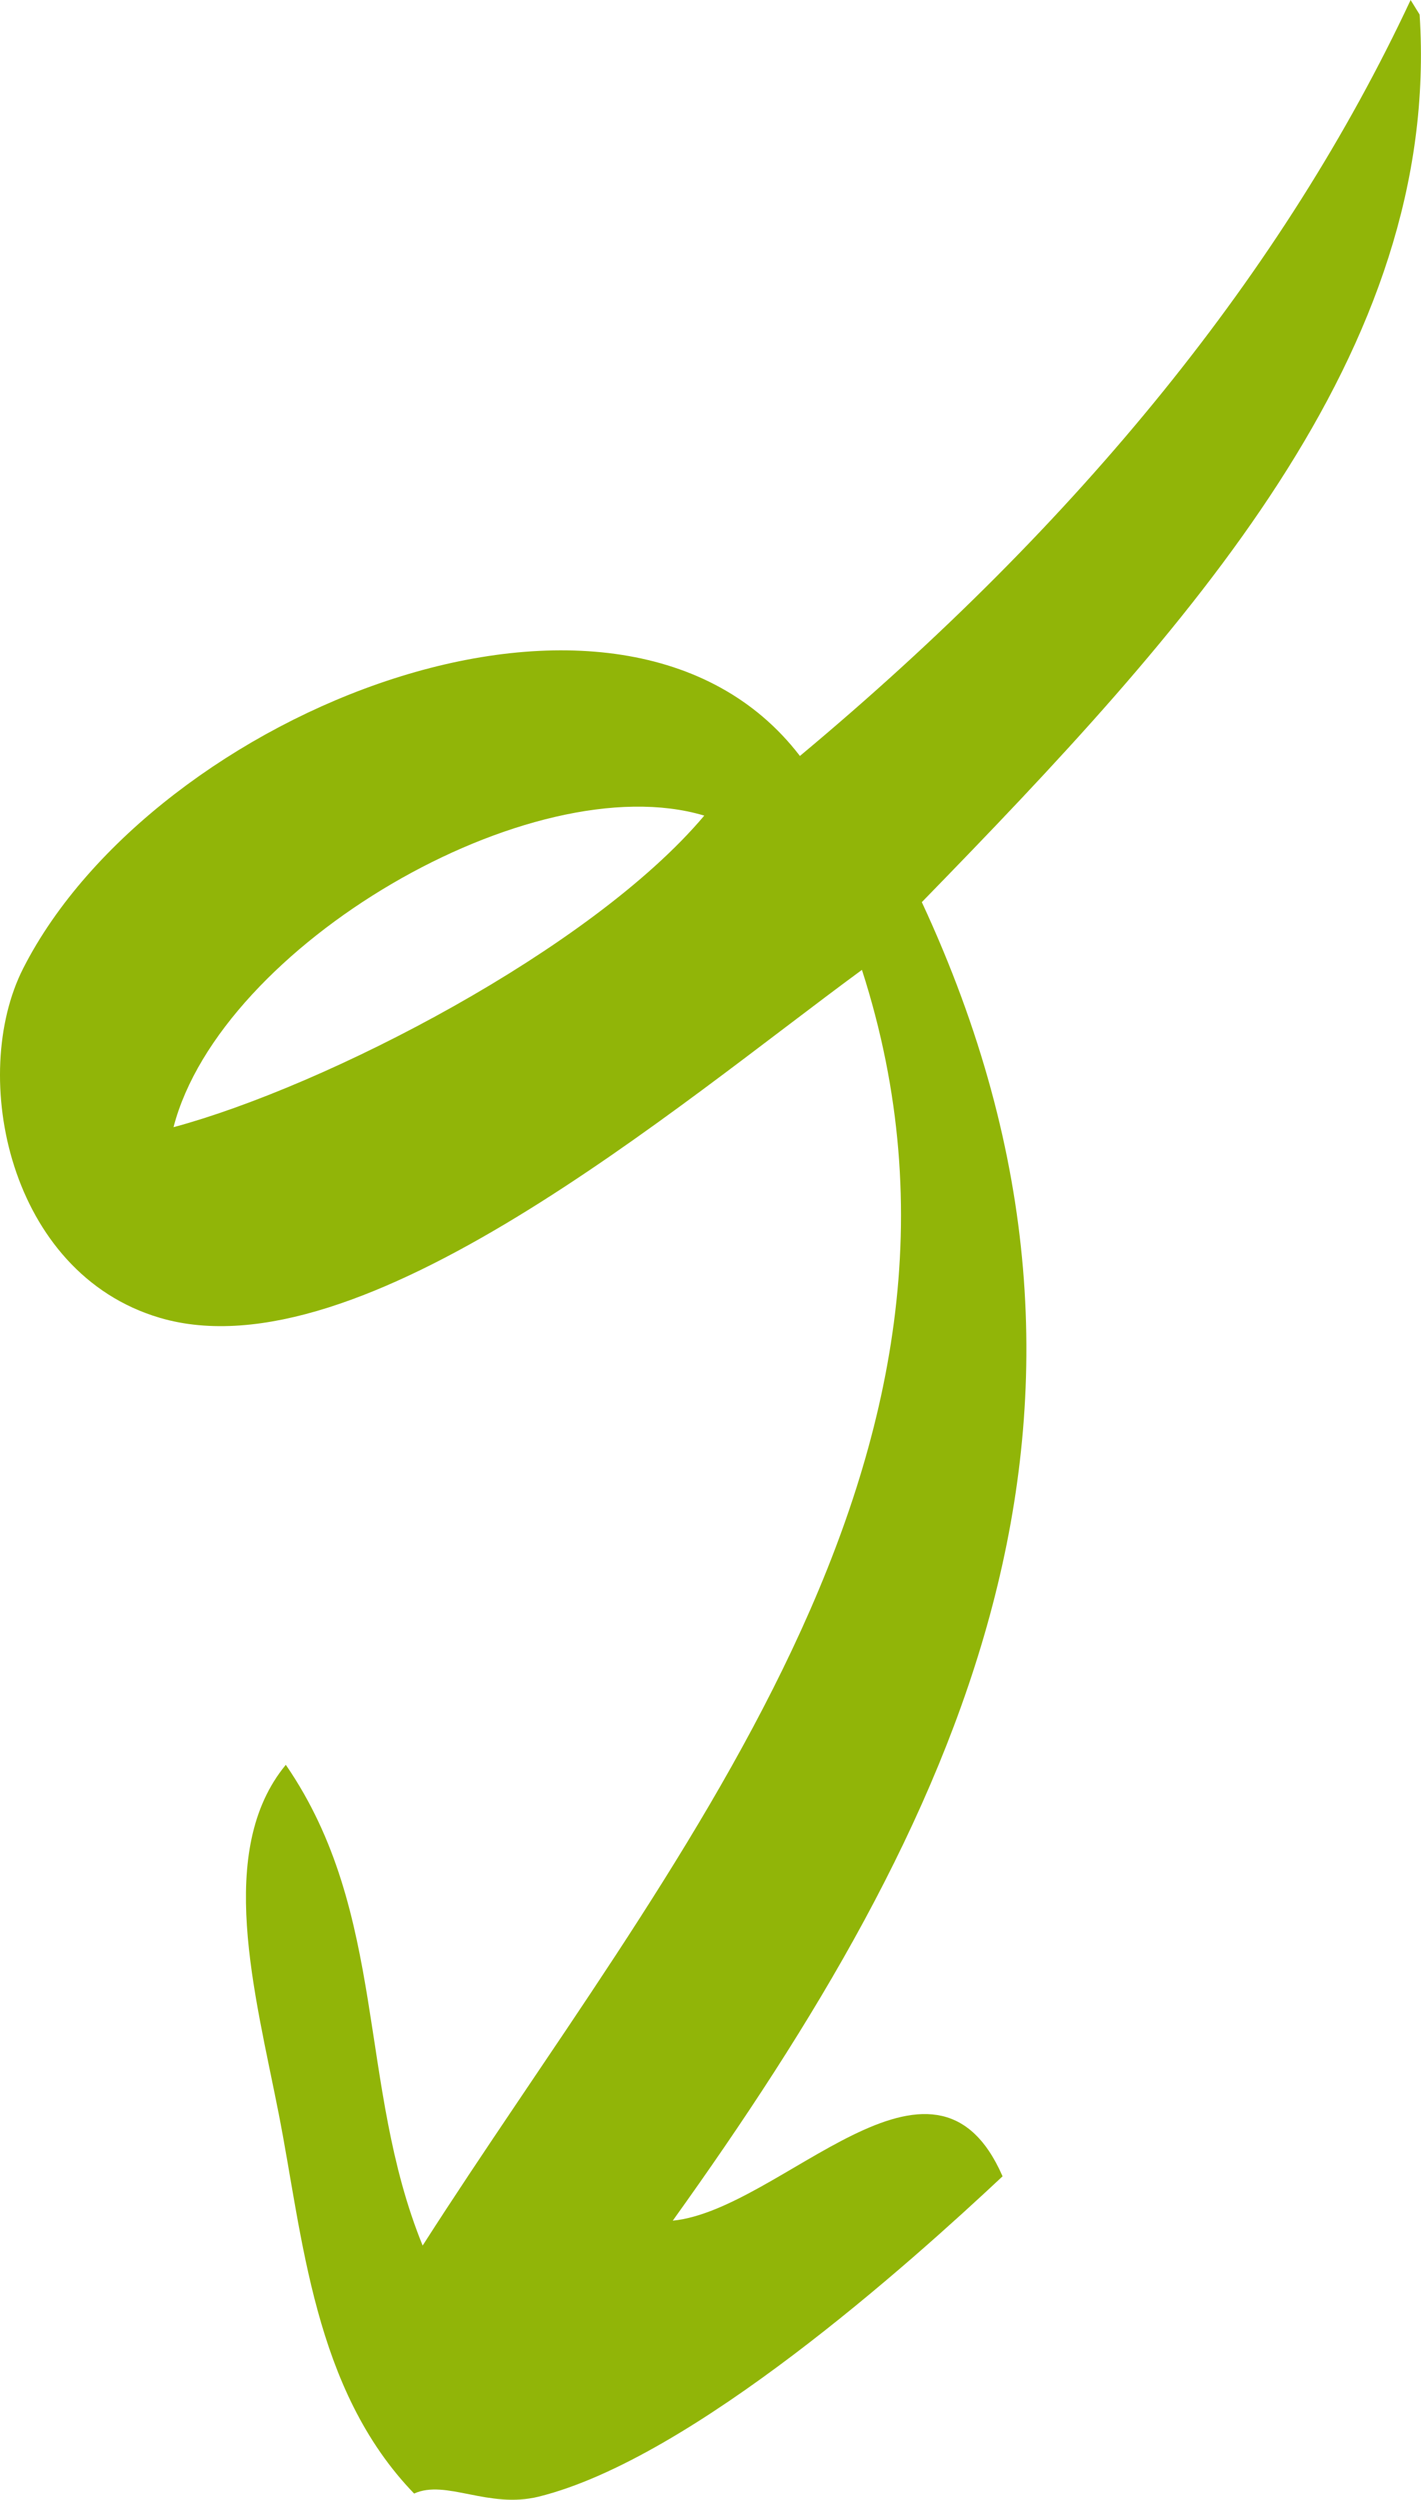 <svg xmlns="http://www.w3.org/2000/svg" width="63.117" height="111" viewBox="0 0 63.117 111"><defs><style>.a{fill:#91b508;}</style></defs><path class="a" d="M33.586,0c.134.216.269.431.4.647C34.952,15.661,23.7,27.925,11.875,40.059,22.438,62.785,13.369,81.091.812,98.607c4.843-.487,11.581-8.988,14.65-1.97-4.115,3.856-13.788,12.536-20.607,14.225-2.229.552-4.117-.782-5.531-.138-4.487-4.643-4.938-11.41-6.02-16.894-1.054-5.356-2.806-11.678.321-15.465,4.539,6.6,3.166,14.2,6.078,21.347C.458,82.9,16.22,64.807,9.215,43.066.943,49.135-13.062,61.145-21.973,58.516-28.691,56.533-30.458,47.76-28.04,43c5.8-11.406,26.584-19.765,34.5-9.432Q25.185,17.947,33.586,0M-21.363,50.052c6.77-1.823,18.564-7.891,23.575-13.835-7.669-2.3-21.48,5.761-23.575,13.835" transform="translate(29.07)"/></svg>